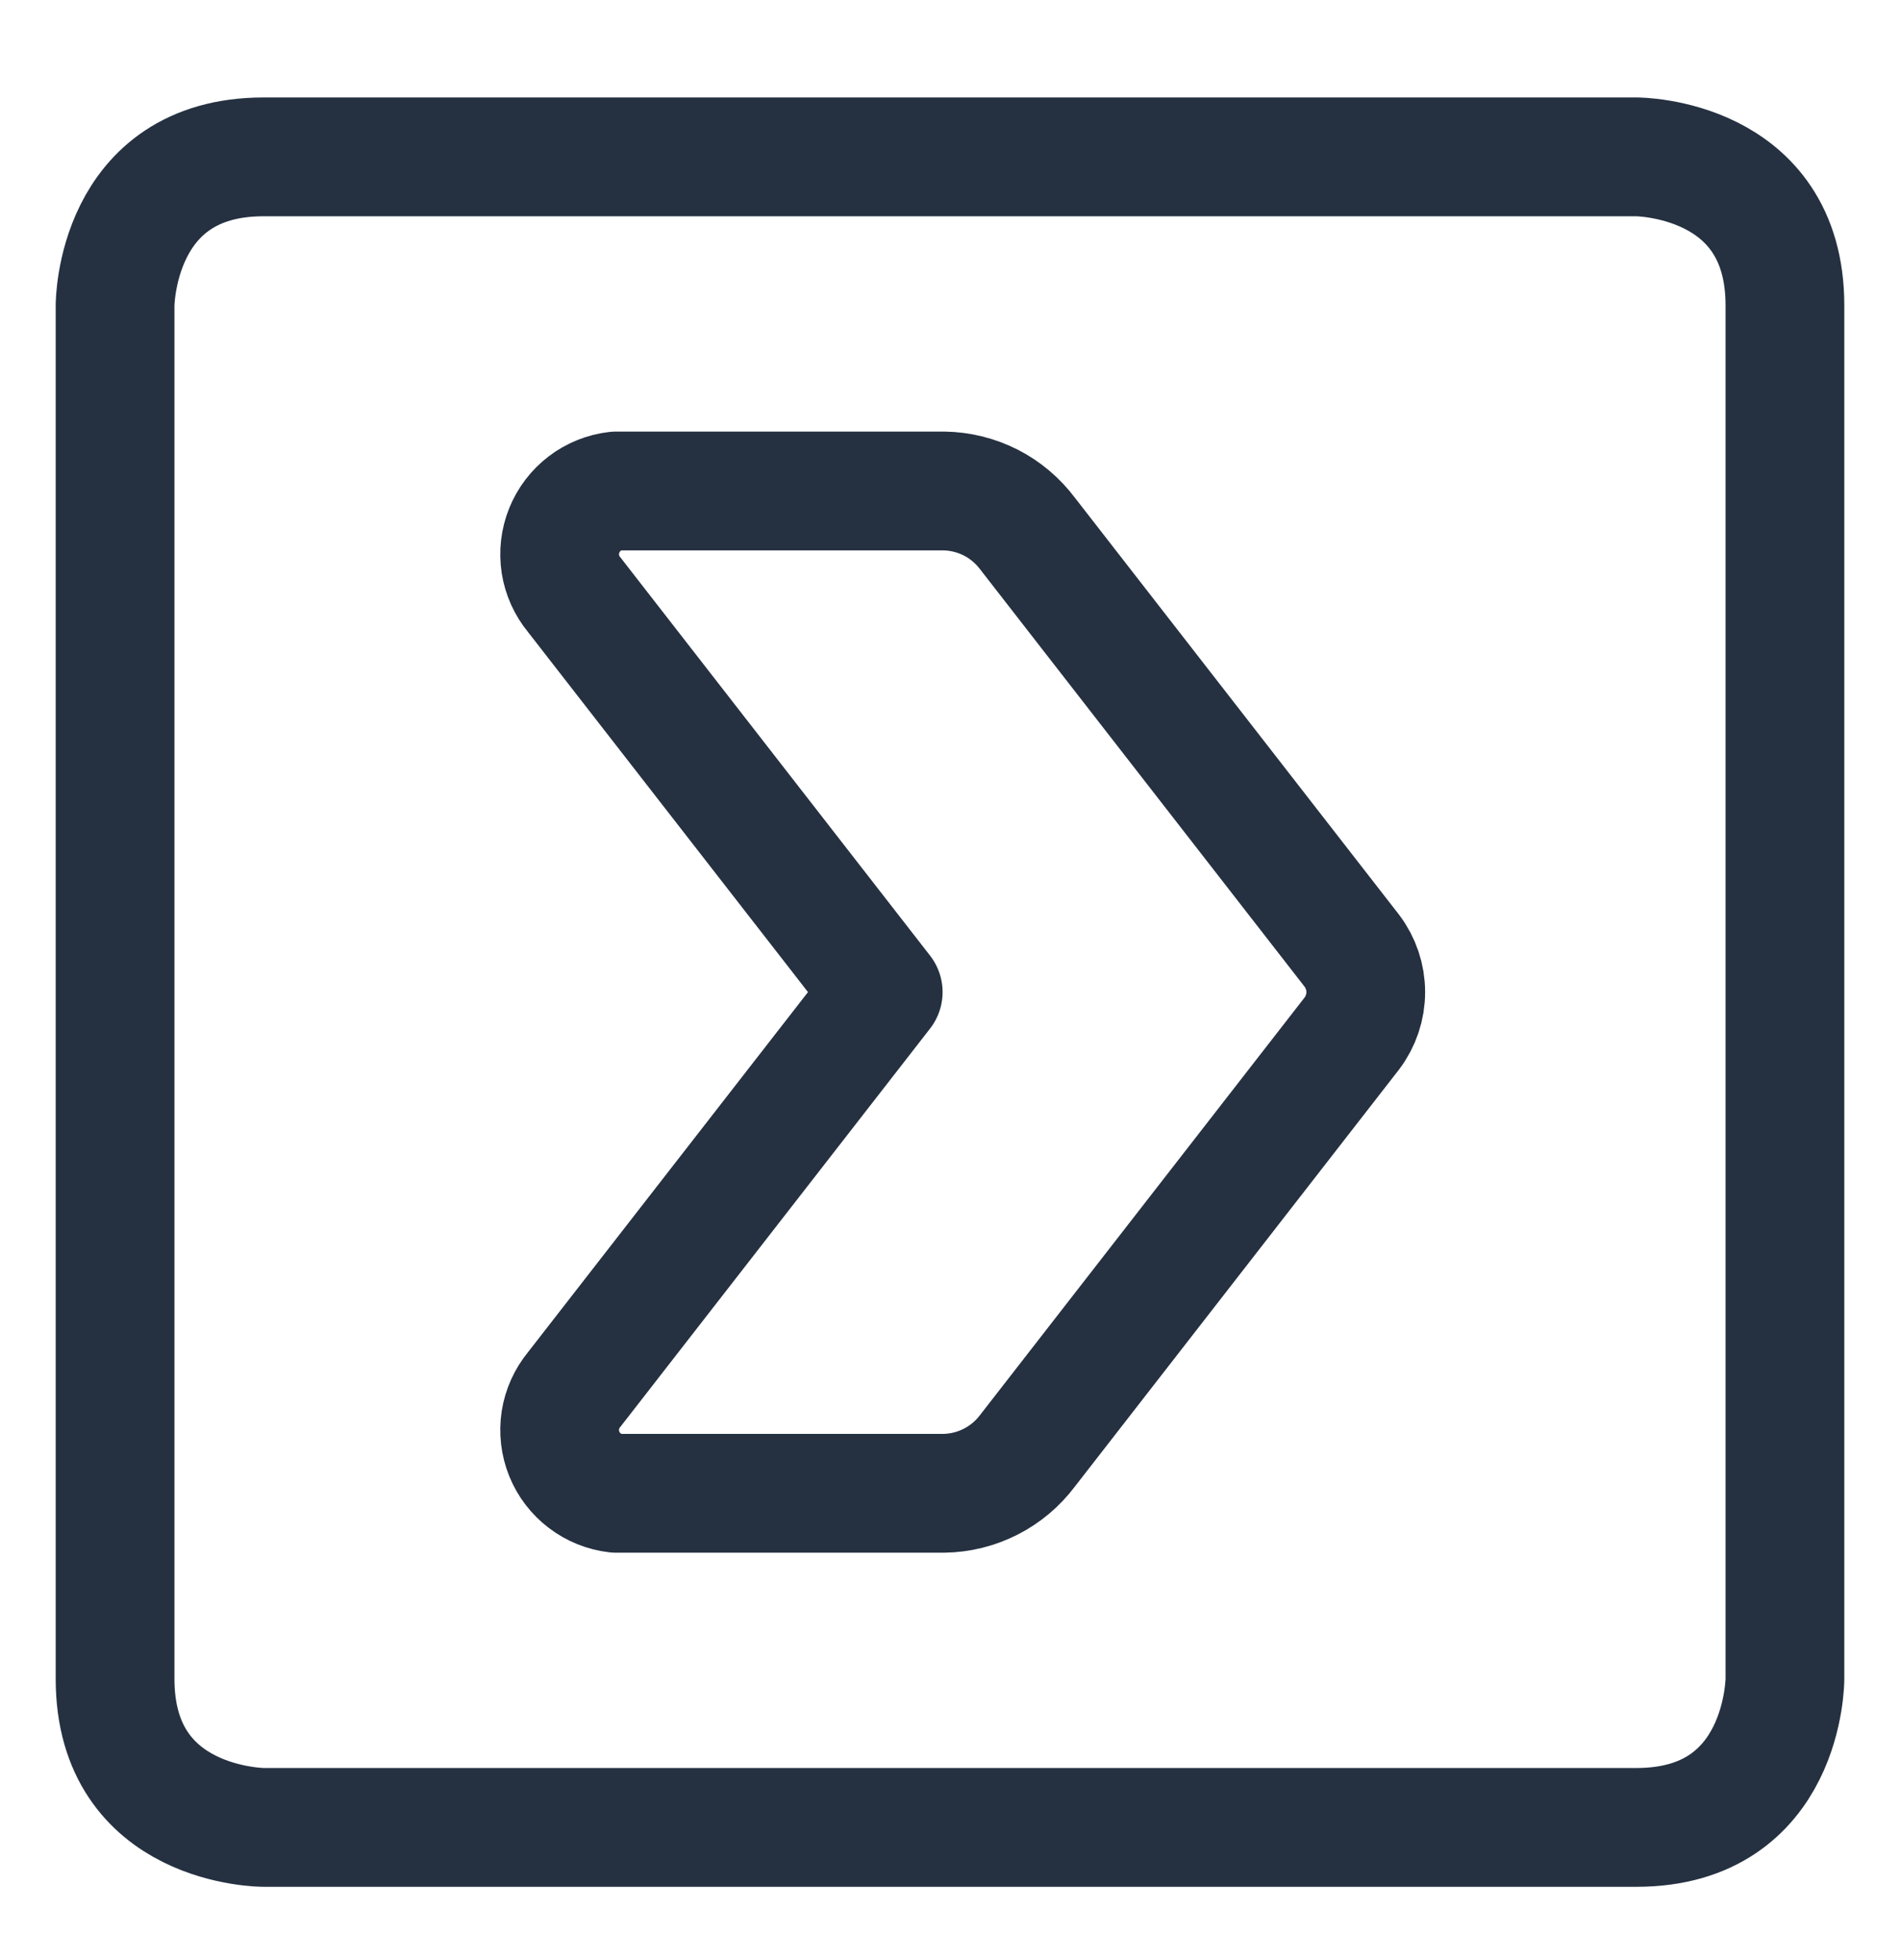 <svg width="32" height="33" viewBox="0 0 32 33" fill="none" xmlns="http://www.w3.org/2000/svg">
<path d="M1.938 28.266V5.141C1.938 5.141 1.938 2.641 4.438 2.641H27.562C27.562 2.641 30.062 2.641 30.062 5.141V28.266C30.062 28.266 30.062 30.766 27.562 30.766H4.438C4.438 30.766 1.938 30.766 1.938 28.266Z" stroke="#253141" stroke-width="2" stroke-linecap="round" stroke-linejoin="round"/>
<path fill-rule="evenodd" clip-rule="evenodd" d="M9.672 23.392L14.875 16.703L9.672 10.014C9.549 9.866 9.468 9.686 9.438 9.496C9.409 9.305 9.431 9.11 9.503 8.931C9.575 8.752 9.694 8.595 9.848 8.478C10.001 8.361 10.184 8.288 10.375 8.266H15.897C16.171 8.27 16.441 8.337 16.686 8.461C16.931 8.586 17.143 8.766 17.308 8.986L22.769 16.008C22.92 16.208 23.002 16.452 23.002 16.703C23.002 16.954 22.92 17.198 22.769 17.398L17.308 24.421C17.143 24.641 16.931 24.82 16.686 24.945C16.441 25.07 16.171 25.137 15.897 25.141H10.375C10.184 25.119 10.001 25.045 9.848 24.928C9.694 24.811 9.575 24.655 9.503 24.476C9.431 24.297 9.409 24.101 9.438 23.911C9.468 23.72 9.549 23.541 9.672 23.392Z" stroke="#253141" stroke-width="2" stroke-linecap="round" stroke-linejoin="round"/>
</svg>
